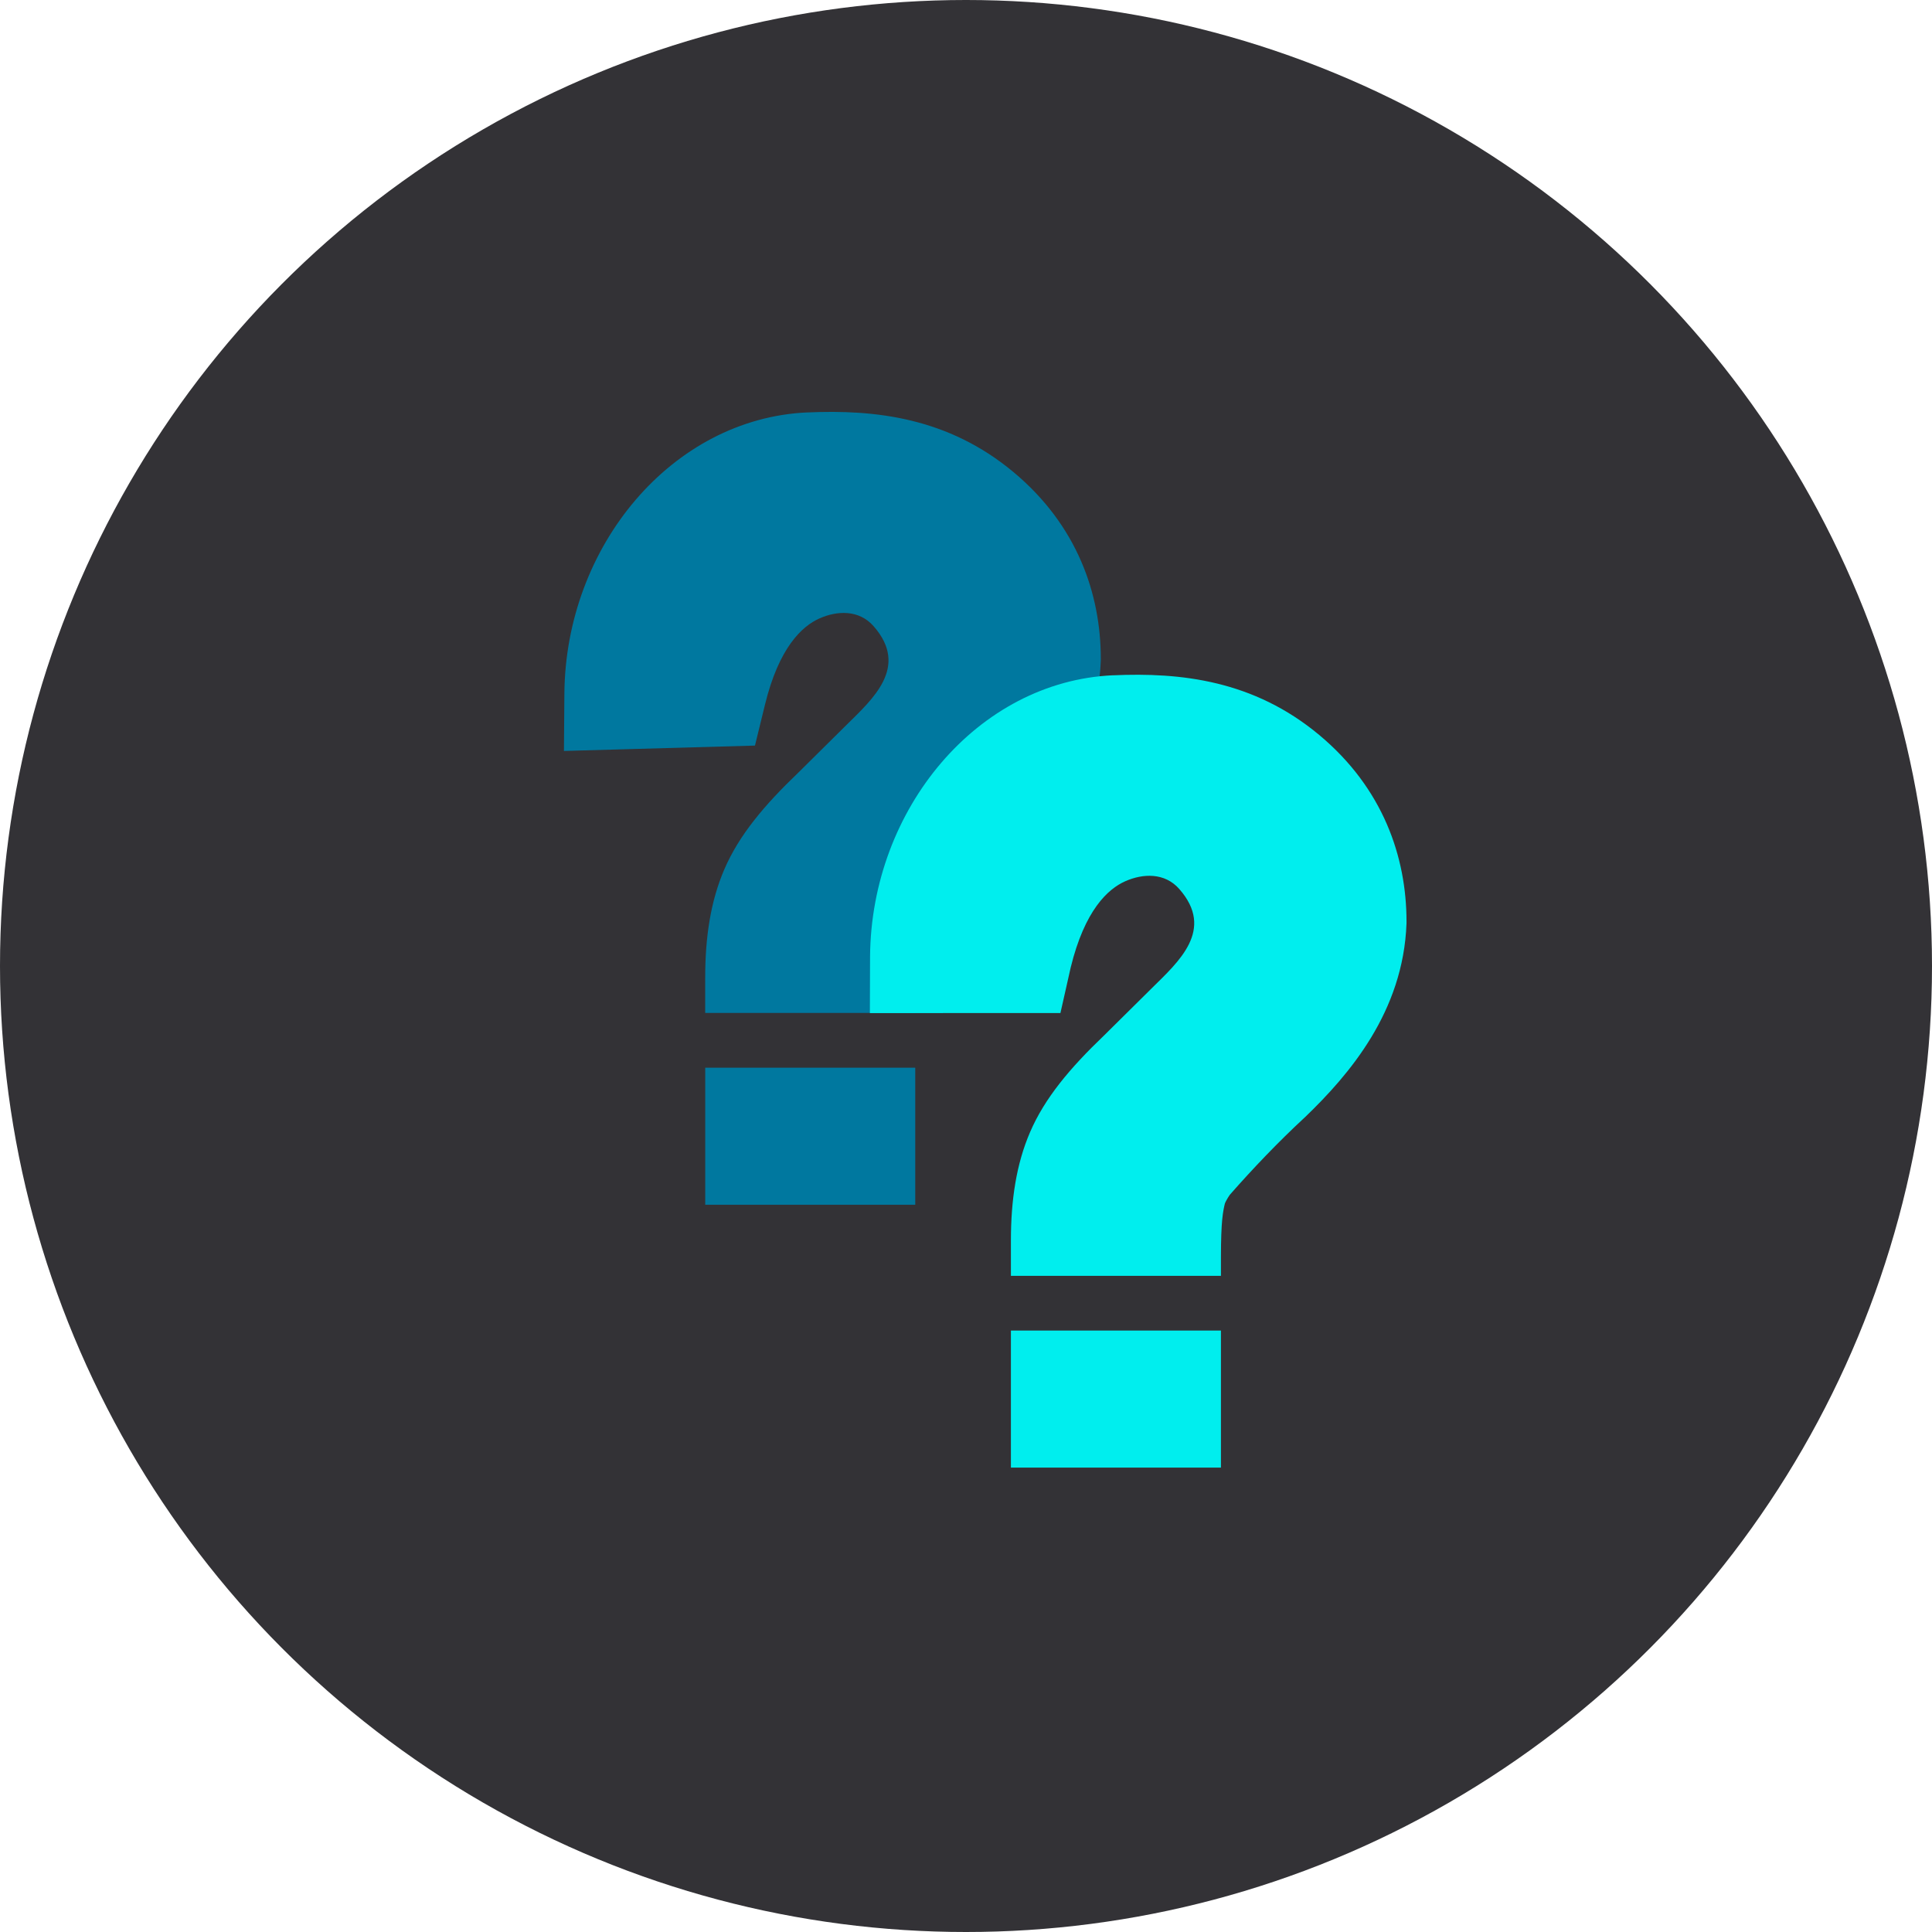 <?xml version="1.0" encoding="UTF-8" standalone="no"?>
<svg
   xmlns:dc="http://purl.org/dc/elements/1.1/"
   xmlns:cc="http://creativecommons.org/ns#"
   xmlns:rdf="http://www.w3.org/1999/02/22-rdf-syntax-ns#"
   xmlns:svg="http://www.w3.org/2000/svg"
   xmlns="http://www.w3.org/2000/svg"
   id="svg22"
   version="1.1"
   viewBox="0 0 128 128">
  <defs
     id="defs4">
    <style
       id="style2">.cls-1{fill:#7f7f7e;}.cls-2{fill:none;}.cls-3{font-size:29px;fill:#fff;font-family:MyriadPro-Regular, Myriad Pro;}</style>
  </defs>
  <title
     id="title6">faq</title>
  <g
     style="fill:#333236;fill-opacity:1;stroke:none;stroke-opacity:1;stroke-width:11.339;stroke-miterlimit:4;stroke-dasharray:none"
     data-name="grauer kreis"
     id="grauer_kreis">
    <circle
       style="fill:#333236;fill-opacity:1;stroke:none;stroke-opacity:1;stroke-width:11.339;stroke-miterlimit:4;stroke-dasharray:none"
       id="circle8"
       r="64"
       cy="64"
       cx="64"
       class="cls-1" />
  </g>
  <g
     transform="matrix(2.439,0,0,2.439,-105.953,-77.902)"
     id="text15"
     style="font-style:normal;font-variant:normal;font-weight:normal;font-stretch:normal;font-size:29px;font-family:'Open Sans';-inkscape-font-specification:'Open Sans';fill:#00789f;fill-opacity:1;stroke:none;stroke-width:0.501;stroke-miterlimit:4;stroke-dasharray:none;stroke-opacity:1;font-variant-east_asian:normal;opacity:1;vector-effect:none;stroke-linecap:butt;stroke-linejoin:miter;stroke-dashoffset:0"
     aria-label="?">
    <path
       id="path838"
       transform="translate(-6.525,-0.669)"
       d="m 71.893,43.812 c -3.667,0.166 -6.567,3.627 -6.596,7.641 l -0.012,1.555 5.189,-0.146 L 70.746,51.75 c 0.38,-1.555 1.008,-2.134 1.484,-2.344 0.474,-0.209 1.067,-0.241 1.465,0.211 0.977,1.11 -0.022,1.979 -0.752,2.701 l -0.016,0.016 -1.279,1.266 c -0.926,0.886 -1.607,1.697 -2.006,2.623 -0.376,0.873 -0.52,1.851 -0.52,2.943 V 60.125 h 5.705 v -0.52 c 0,-0.462 0.015,-0.814 0.035,-1.012 0.02,-0.204 0.05,-0.345 0.072,-0.43 0.016,-0.046 0.063,-0.134 0.135,-0.24 0.63,-0.717 1.318,-1.437 2.023,-2.09 l 0.012,-0.01 0.01,-0.01 c 1.193,-1.149 2.668,-2.857 2.754,-5.262 V 50.527 50.5 c 0,-1.749 -0.636,-3.621 -2.373,-5.068 -1.777,-1.481 -3.756,-1.703 -5.604,-1.619 z m -2.77,17.8 v 3.722 h 5.705 v -3.722 z"
       style="color:#000000;font-style:normal;font-variant:normal;font-weight:normal;font-stretch:normal;font-size:medium;line-height:normal;font-family:'Noto Sans NKo';-inkscape-font-specification:'Noto Sans NKo';font-variant-ligatures:normal;font-variant-position:normal;font-variant-caps:normal;font-variant-numeric:normal;font-variant-alternates:normal;font-feature-settings:normal;text-indent:0;text-align:start;text-decoration:none;text-decoration-line:none;text-decoration-style:solid;text-decoration-color:#000000;letter-spacing:normal;word-spacing:normal;text-transform:none;writing-mode:lr-tb;direction:ltr;text-orientation:mixed;dominant-baseline:auto;baseline-shift:baseline;text-anchor:start;white-space:normal;shape-padding:0;clip-rule:nonzero;display:inline;overflow:visible;visibility:visible;opacity:1;isolation:auto;mix-blend-mode:normal;color-interpolation:sRGB;color-interpolation-filters:linearRGB;solid-color:#000000;solid-opacity:1;vector-effect:none;fill:#00789f;fill-opacity:1;fill-rule:nonzero;stroke:none;stroke-width:0.501;stroke-linecap:butt;stroke-linejoin:miter;stroke-miterlimit:4;stroke-dasharray:none;stroke-dashoffset:0;stroke-opacity:1;color-rendering:auto;image-rendering:auto;shape-rendering:auto;text-rendering:auto;enable-background:accumulate;font-variant-east_asian:normal" />
  </g>
  <g
     transform="matrix(2.439,0,0,2.439,-85.701,-60.487)"
     id="text15-0"
     style="font-style:normal;font-variant:normal;font-weight:normal;font-stretch:normal;font-size:29px;font-family:'Open Sans';-inkscape-font-specification:'Open Sans';fill:#00eeee;fill-opacity:1;stroke:none;stroke-width:0.501;stroke-miterlimit:4;stroke-dasharray:none;stroke-opacity:1;font-variant-east_asian:normal;opacity:1;vector-effect:none;stroke-linecap:butt;stroke-linejoin:miter;stroke-dashoffset:0"
     aria-label="?">
    <path
       id="path838-6"
       transform="translate(-6.525,-0.669)"
       d="m 71.893,43.812 c -3.667,0.166 -6.567,3.627 -6.596,7.641 l -0.005,1.535 5.176,-0.001 0.279,-1.237 c 0.38,-1.555 1.008,-2.134 1.484,-2.344 0.474,-0.209 1.067,-0.241 1.465,0.211 0.977,1.11 -0.022,1.979 -0.752,2.701 l -0.016,0.016 -1.279,1.266 c -0.926,0.886 -1.607,1.697 -2.006,2.623 -0.376,0.873 -0.52,1.851 -0.52,2.943 V 60.125 h 5.705 v -0.52 c 0,-0.462 0.015,-0.814 0.035,-1.012 0.02,-0.204 0.05,-0.345 0.072,-0.43 0.016,-0.046 0.063,-0.134 0.135,-0.24 0.63,-0.717 1.318,-1.437 2.023,-2.09 l 0.012,-0.01 0.01,-0.01 c 1.193,-1.149 2.668,-2.857 2.754,-5.262 V 50.527 50.5 c 0,-1.749 -0.636,-3.621 -2.373,-5.068 -1.777,-1.481 -3.756,-1.703 -5.604,-1.619 z m -2.77,17.8 v 3.722 h 5.705 v -3.722 z"
       style="color:#000000;font-style:normal;font-variant:normal;font-weight:normal;font-stretch:normal;font-size:medium;line-height:normal;font-family:'Noto Sans NKo';-inkscape-font-specification:'Noto Sans NKo';font-variant-ligatures:normal;font-variant-position:normal;font-variant-caps:normal;font-variant-numeric:normal;font-variant-alternates:normal;font-feature-settings:normal;text-indent:0;text-align:start;text-decoration:none;text-decoration-line:none;text-decoration-style:solid;text-decoration-color:#000000;letter-spacing:normal;word-spacing:normal;text-transform:none;writing-mode:lr-tb;direction:ltr;text-orientation:mixed;dominant-baseline:auto;baseline-shift:baseline;text-anchor:start;white-space:normal;shape-padding:0;clip-rule:nonzero;display:inline;overflow:visible;visibility:visible;opacity:1;isolation:auto;mix-blend-mode:normal;color-interpolation:sRGB;color-interpolation-filters:linearRGB;solid-color:#000000;solid-opacity:1;vector-effect:none;fill:#00eeee;fill-opacity:1;fill-rule:nonzero;stroke:none;stroke-width:0.501;stroke-linecap:butt;stroke-linejoin:miter;stroke-miterlimit:4;stroke-dasharray:none;stroke-dashoffset:0;stroke-opacity:1;color-rendering:auto;image-rendering:auto;shape-rendering:auto;text-rendering:auto;enable-background:accumulate;font-variant-east_asian:normal" />
  </g>
</svg>
